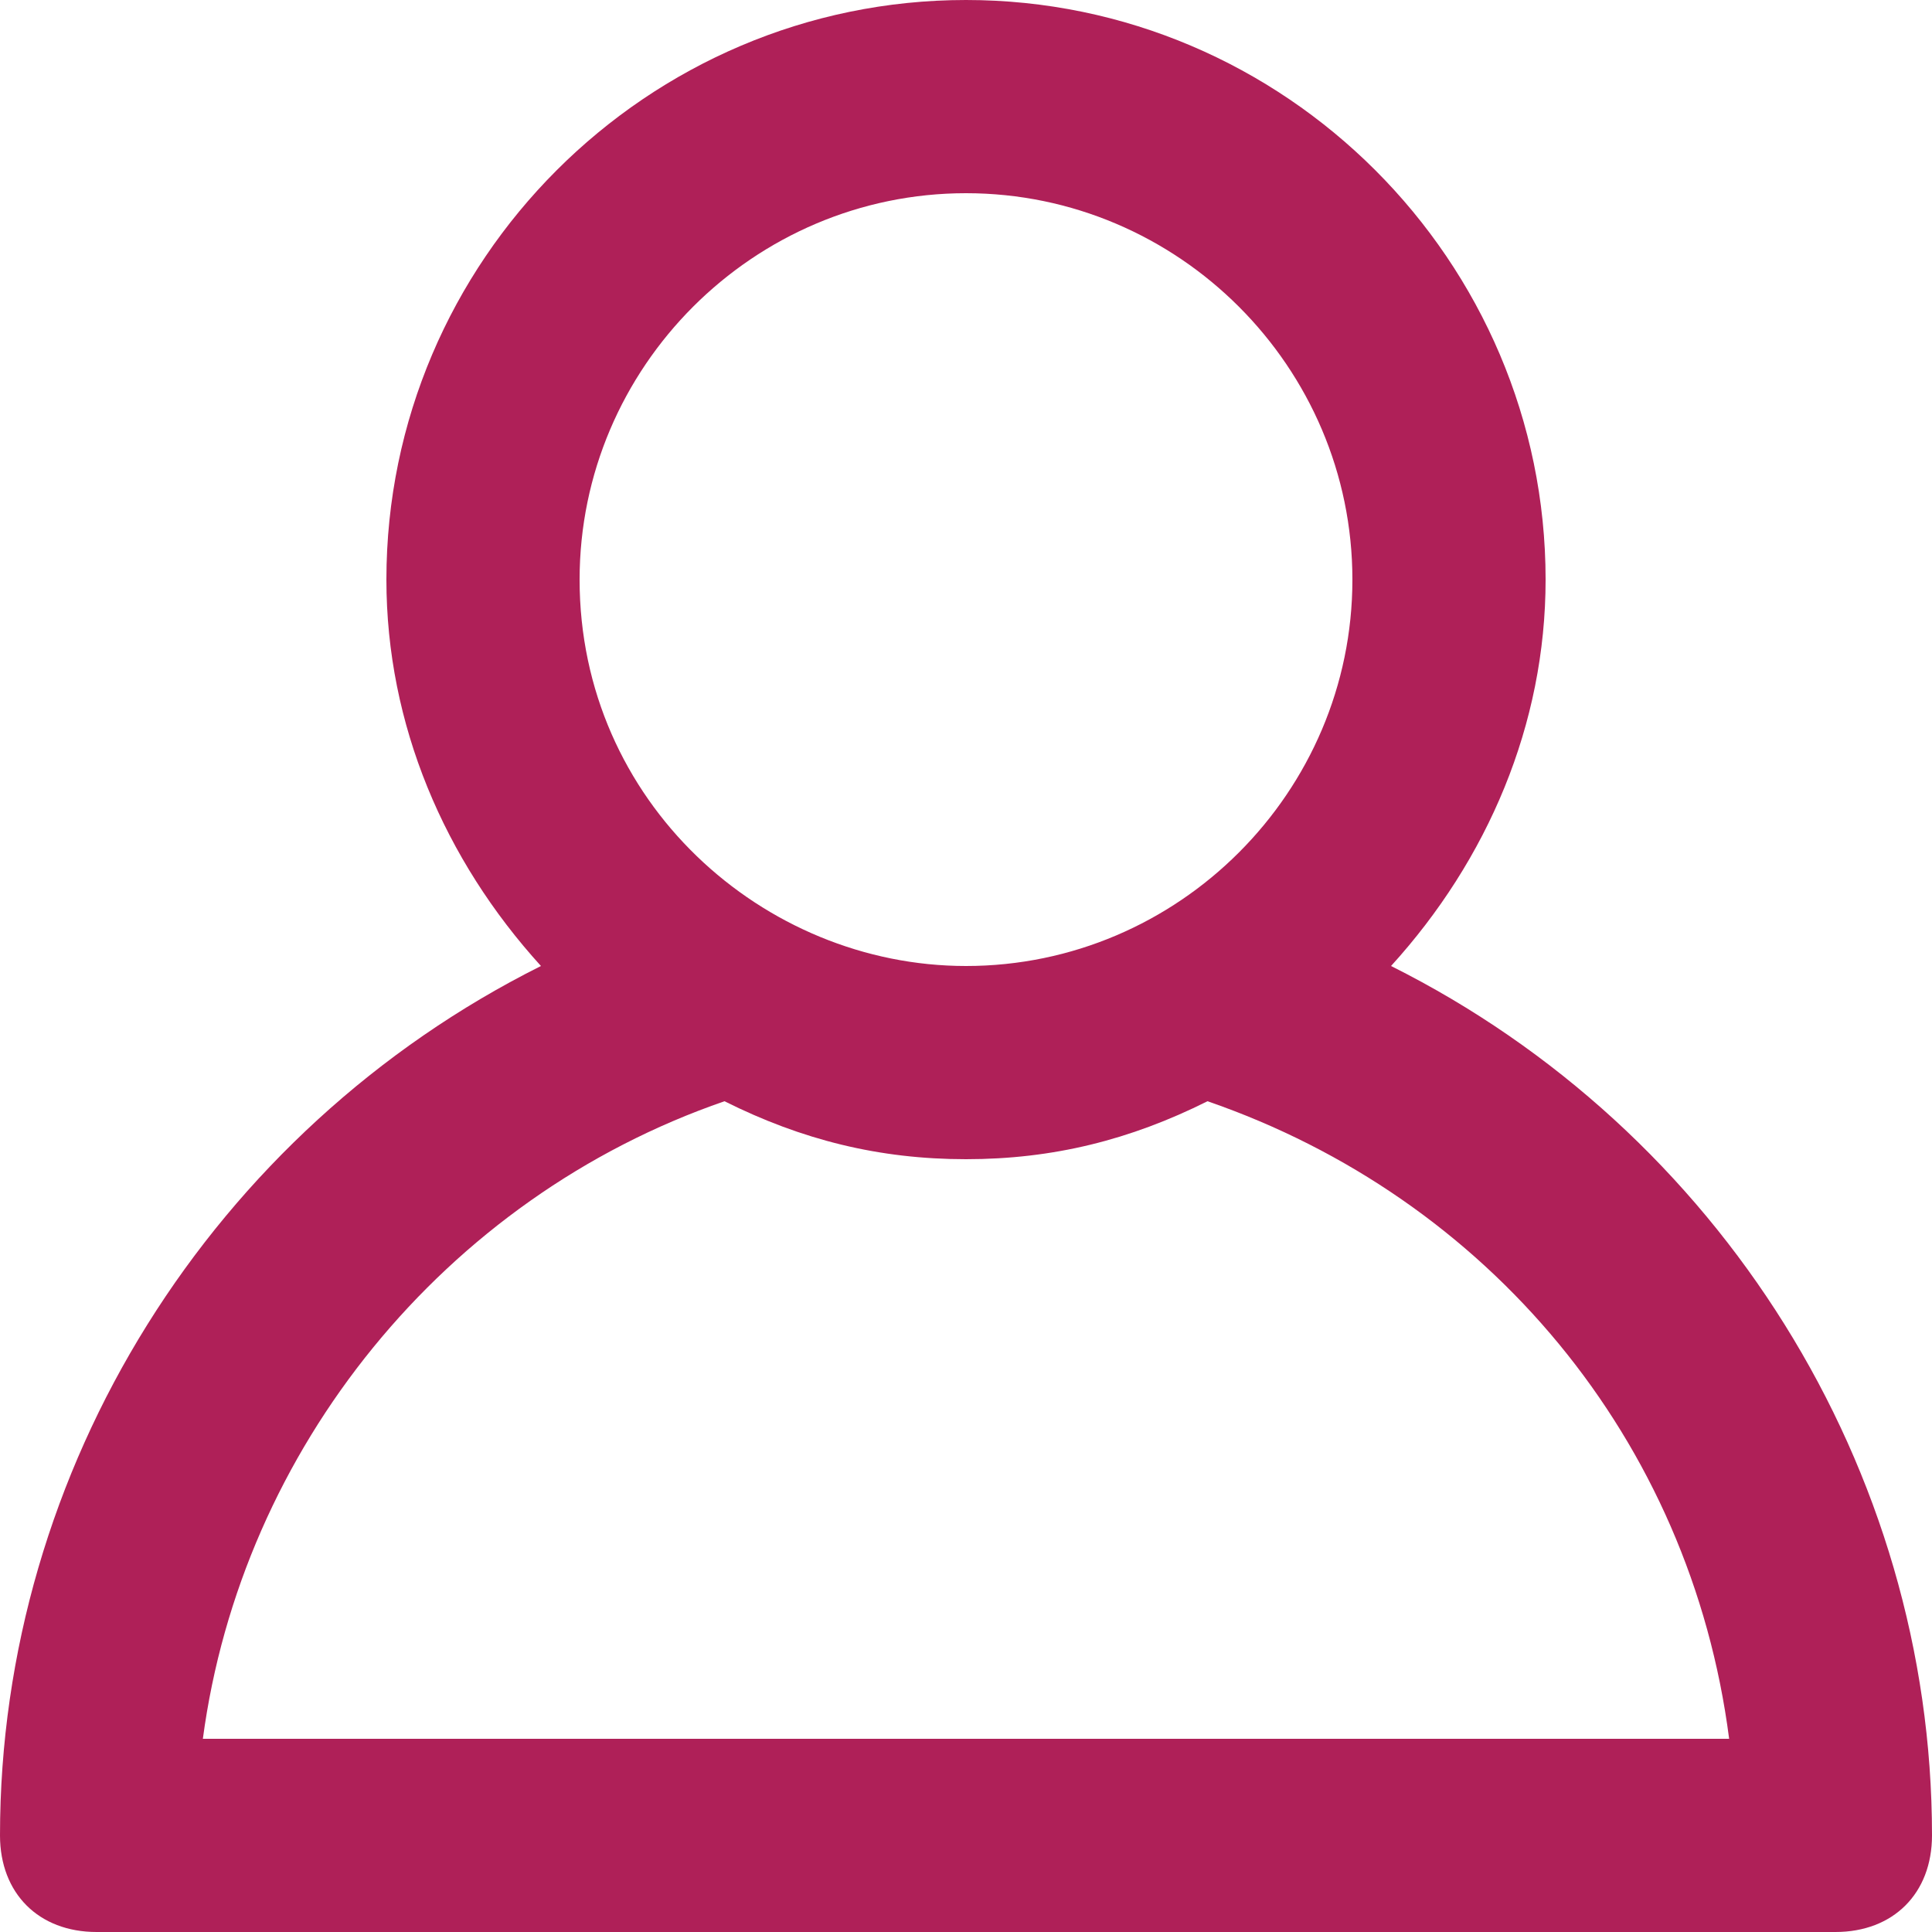 <svg width="20" height="20" viewBox="0 0 20 20" fill="none" xmlns="http://www.w3.org/2000/svg">
<path fill-rule="evenodd" clip-rule="evenodd" d="M14.4 10C15.4 8.9 16 7.5 16 6C16 2.7 13.3 0 10 0C6.7 0 4 2.7 4 6C4 7.5 4.6 8.9 5.6 10C2.2 11.7 0 15.2 0 19C0 19.6 0.4 20 1 20H19C19.6 20 20 19.6 20 19C20 15.2 17.8 11.7 14.4 10ZM10 2C12.2 2 14 3.8 14 6C14 8.2 12.2 10 10 10C7.9 10 6 8.3 6 6C6 3.8 7.8 2 10 2ZM7.5 11.4C4.6 12.4 2.5 15 2.1 18H17.9C17.5 14.9 15.4 12.4 12.5 11.4C11.7 11.8 10.9 12 10 12C9.1 12 8.3 11.8 7.5 11.4Z" fill="#AF2058"/>
</svg>
